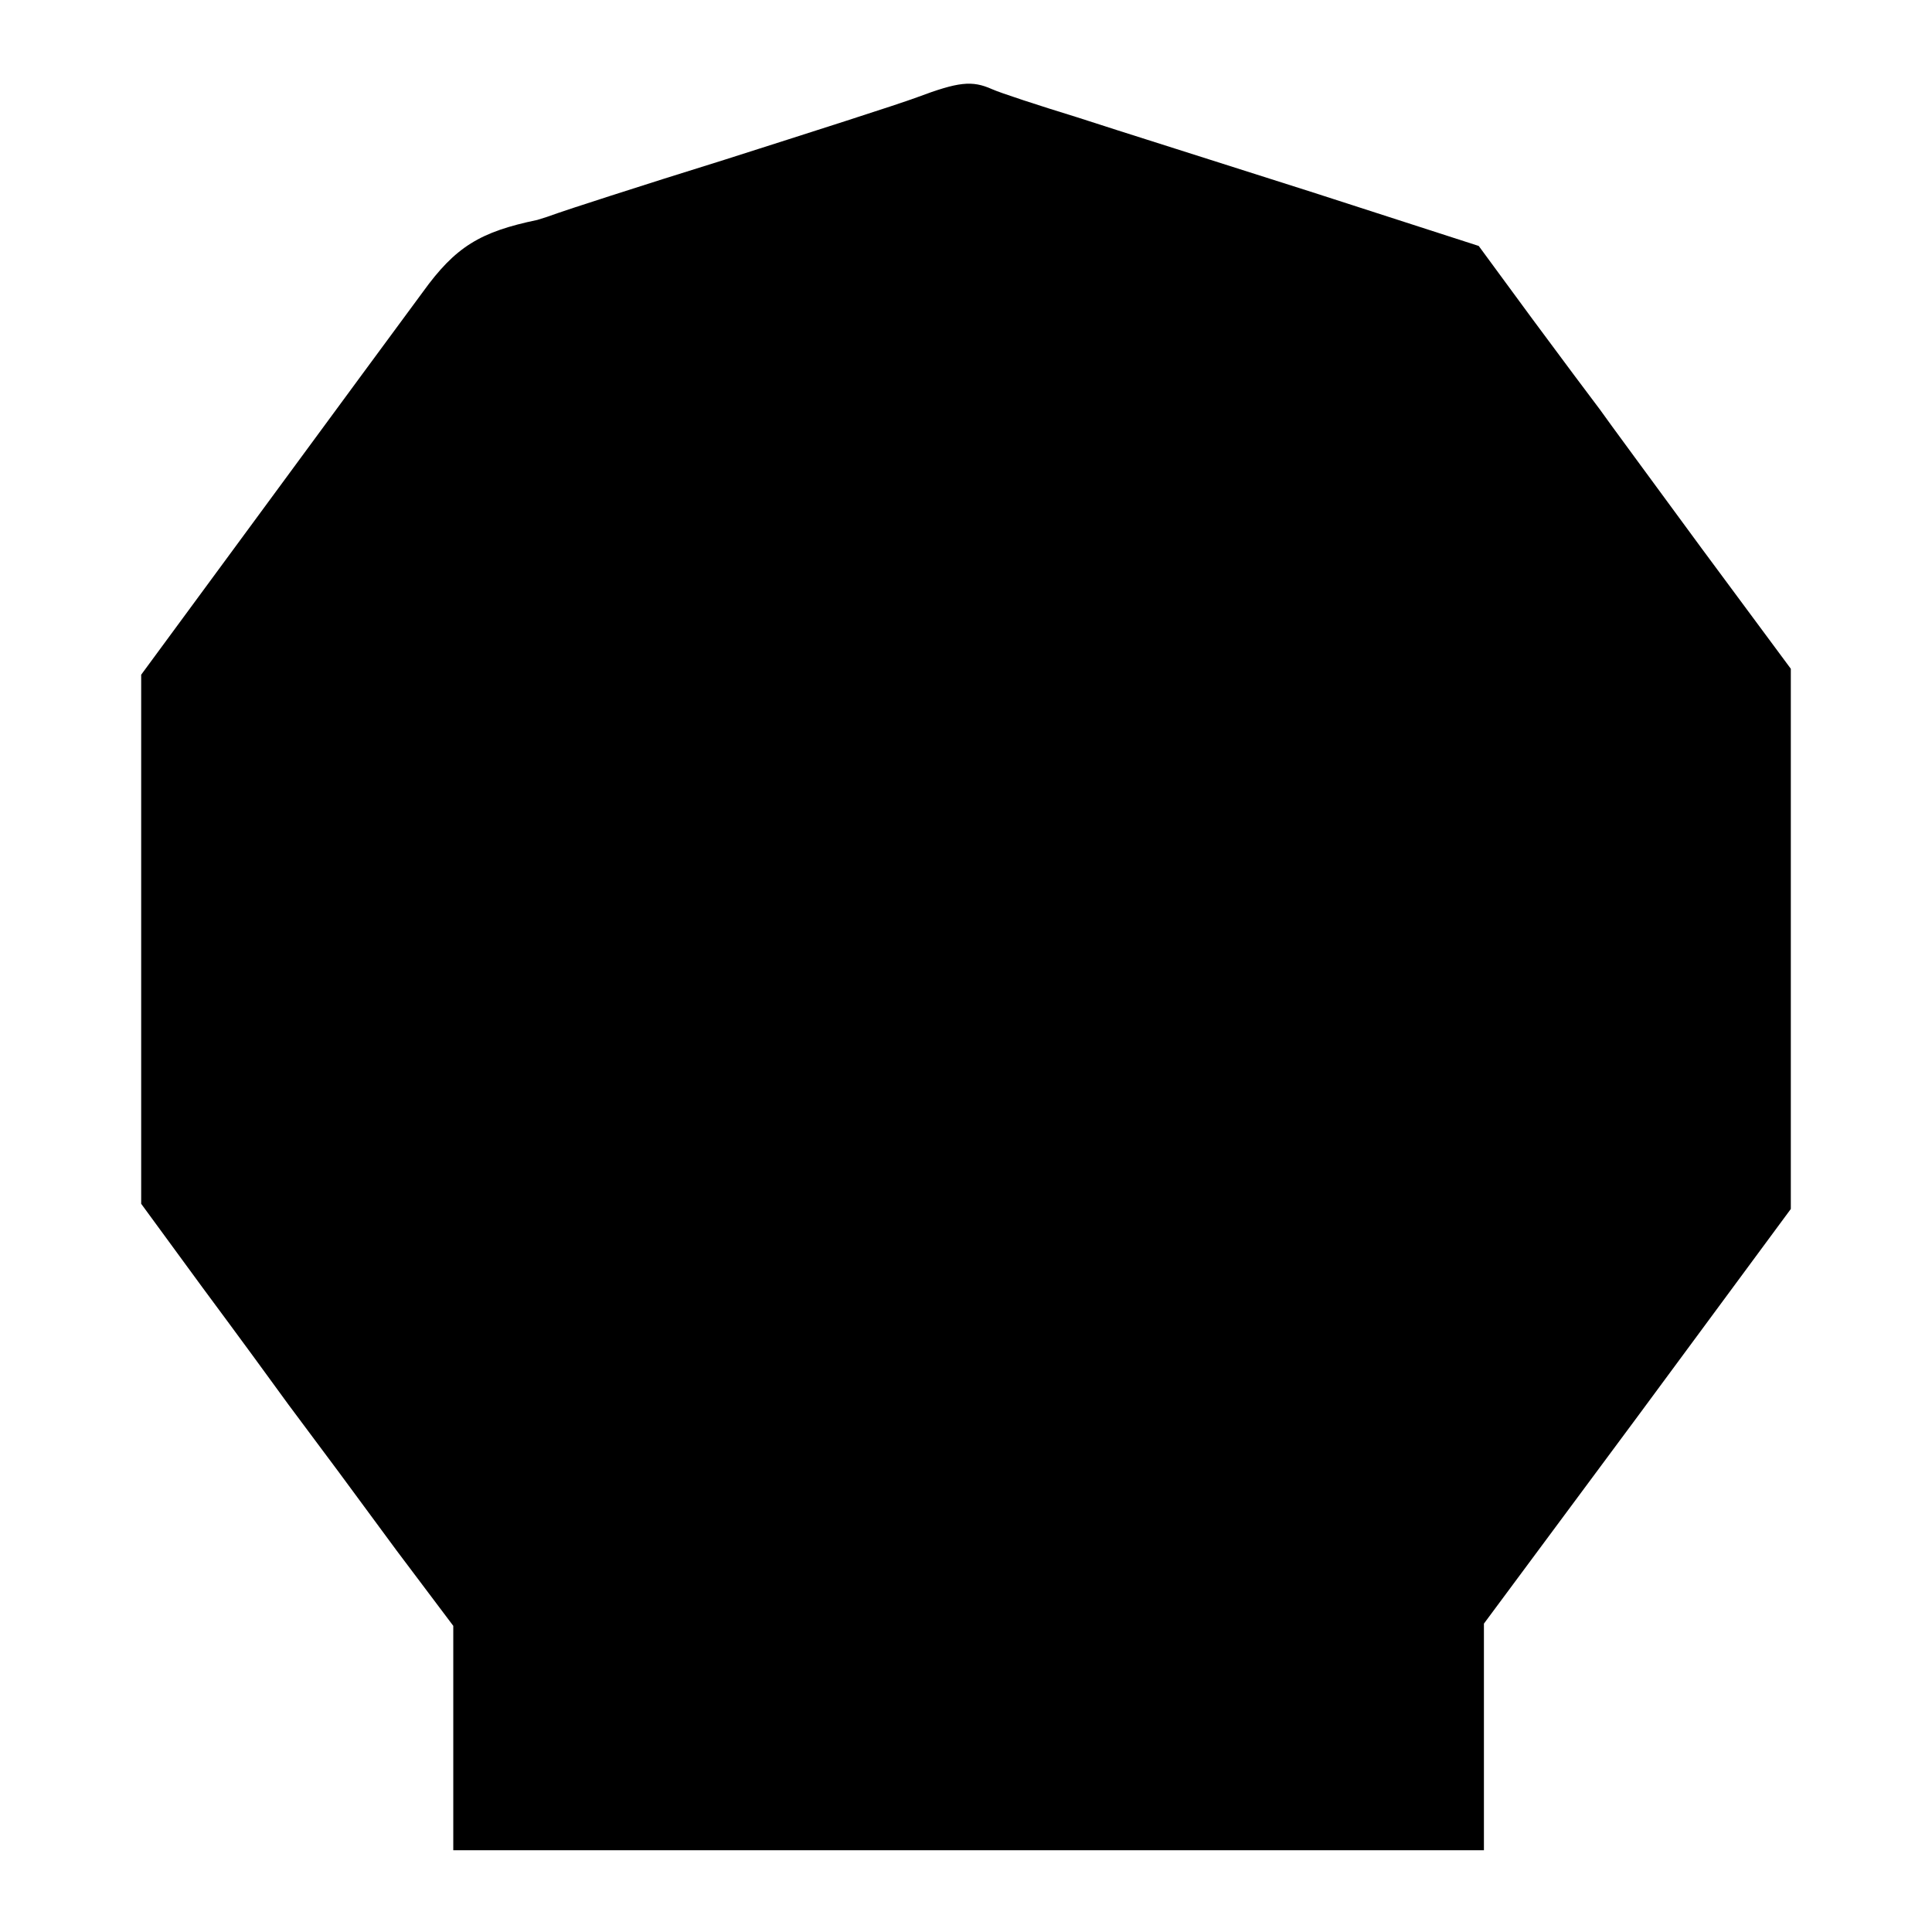 <?xml version="1.0" standalone="no"?>
<!DOCTYPE svg PUBLIC "-//W3C//DTD SVG 20010904//EN"
 "http://www.w3.org/TR/2001/REC-SVG-20010904/DTD/svg10.dtd">
<svg version="1.0" xmlns="http://www.w3.org/2000/svg"
 width="260pt" height="260pt" viewBox="0 0 260 260"
 preserveAspectRatio="xMidYMid meet">
<g transform="translate(0,260) scale(0.1,-0.1)"
fill="#000000" stroke="none">
<path d="M1234 2469 c-27 -10 -143 -47 -259 -84 -116 -36 -217 -69 -225 -72
-8 -3 -20 -7 -27 -9 -77 -16 -110 -36 -154 -97 -25 -34 -121 -164 -212 -288
l-167 -227 0 -356 0 -356 82 -112 c46 -62 98 -133 116 -158 62 -83 71 -95 146
-197 l76 -101 0 -151 0 -151 693 0 694 0 0 152 0 153 207 279 206 279 0 363 0
364 -120 162 c-66 90 -128 174 -137 187 -10 13 -51 68 -91 122 l-72 98 -223
72 c-122 39 -265 84 -317 101 -52 16 -104 33 -115 38 -27 12 -45 10 -101 -11z"/>
</g>
</svg>
